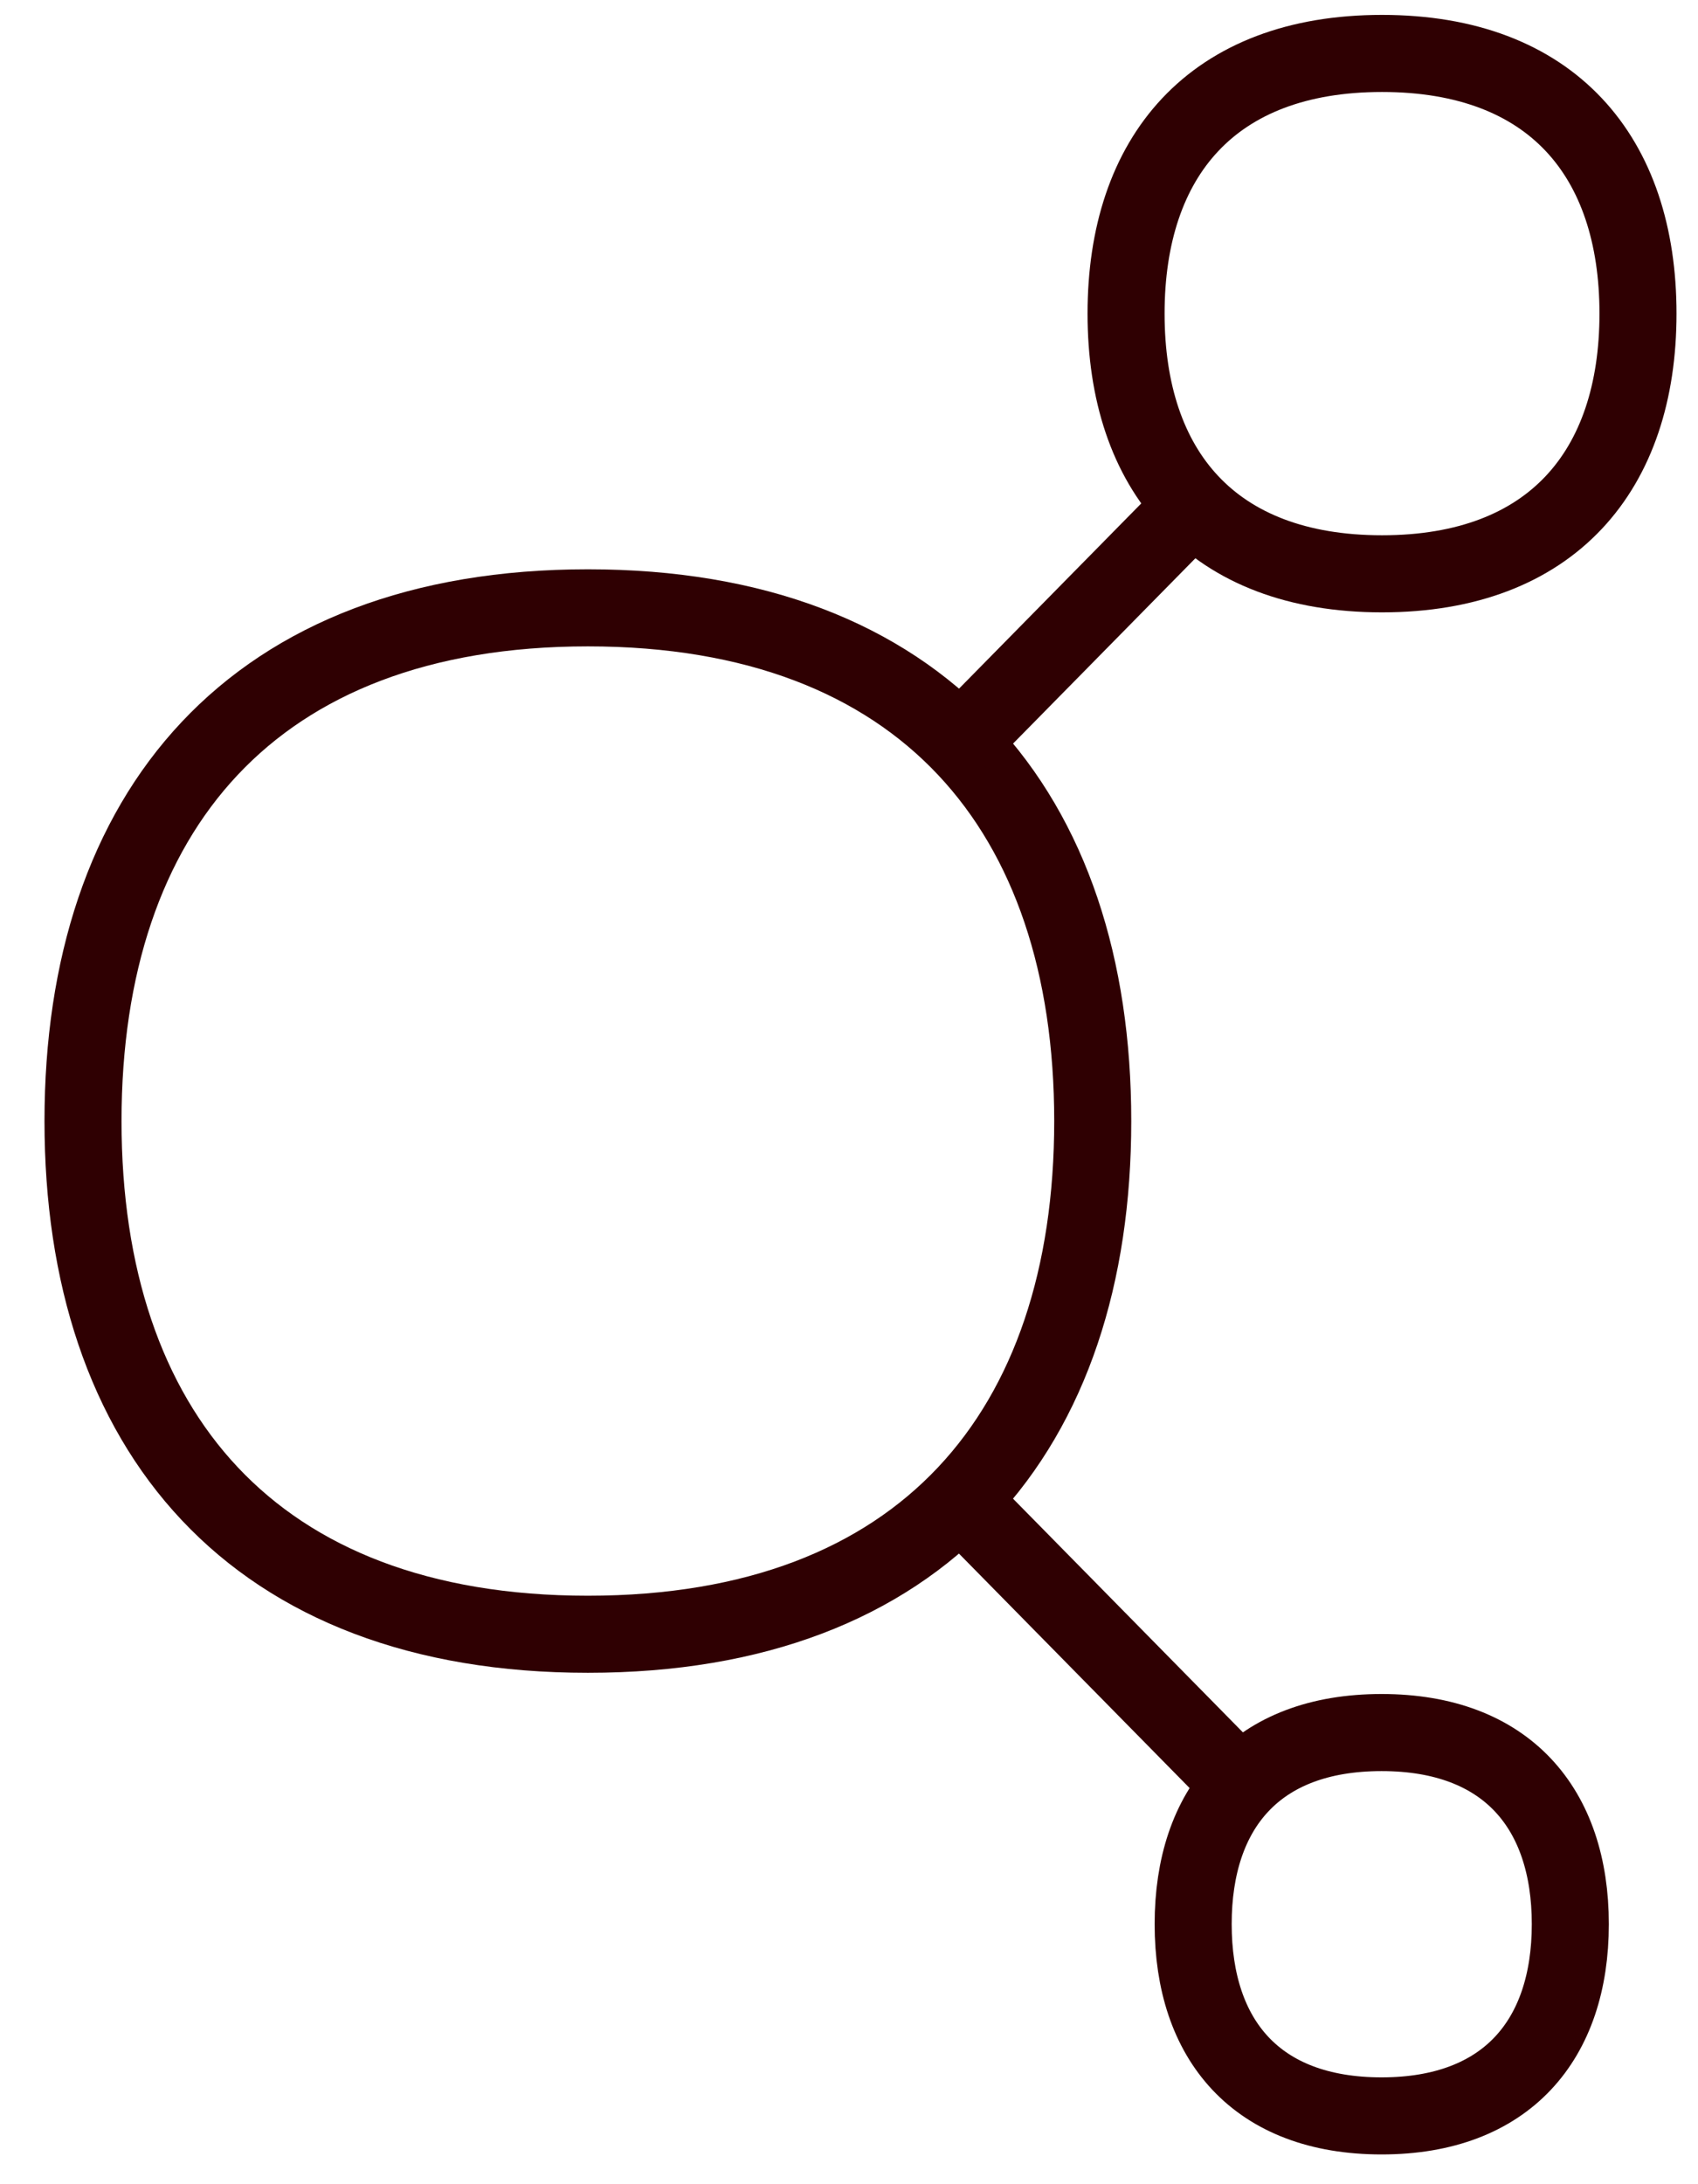 <svg width="35" height="45" viewBox="0 0 35 45" fill="none" xmlns="http://www.w3.org/2000/svg">
<path d="M22.524 23.097C22.524 29.475 19.03 33.67 12.118 33.67C5.206 33.67 1.711 29.47 1.711 23.097C1.711 16.723 5.206 12.523 12.118 12.523C19.03 12.523 22.524 16.723 22.524 23.097Z" stroke="#2F0002" stroke-width="1.588" stroke-miterlimit="10"/>
<path d="M33.763 6.461C33.763 9.69 31.992 11.822 28.487 11.822C24.982 11.822 23.211 9.695 23.211 6.461C23.211 3.227 24.982 1.101 28.487 1.101C31.992 1.101 33.763 3.227 33.763 6.461Z" stroke="#2F0002" stroke-width="1.588" stroke-miterlimit="10"/>
<path d="M32.368 39.642C32.368 42.021 31.059 43.593 28.478 43.593C25.897 43.593 24.594 42.027 24.594 39.642C24.594 37.257 25.897 35.695 28.478 35.695C31.059 35.695 32.368 37.262 32.368 39.642Z" stroke="#2F0002" stroke-width="1.588" stroke-miterlimit="10"/>
<path d="M19.789 30.899L25.574 36.777" stroke="#2F0002" stroke-width="1.588" stroke-miterlimit="10"/>
<path d="M19.789 15.298L24.629 10.381" stroke="#2F0002" stroke-width="1.588" stroke-miterlimit="10"/>
</svg>
